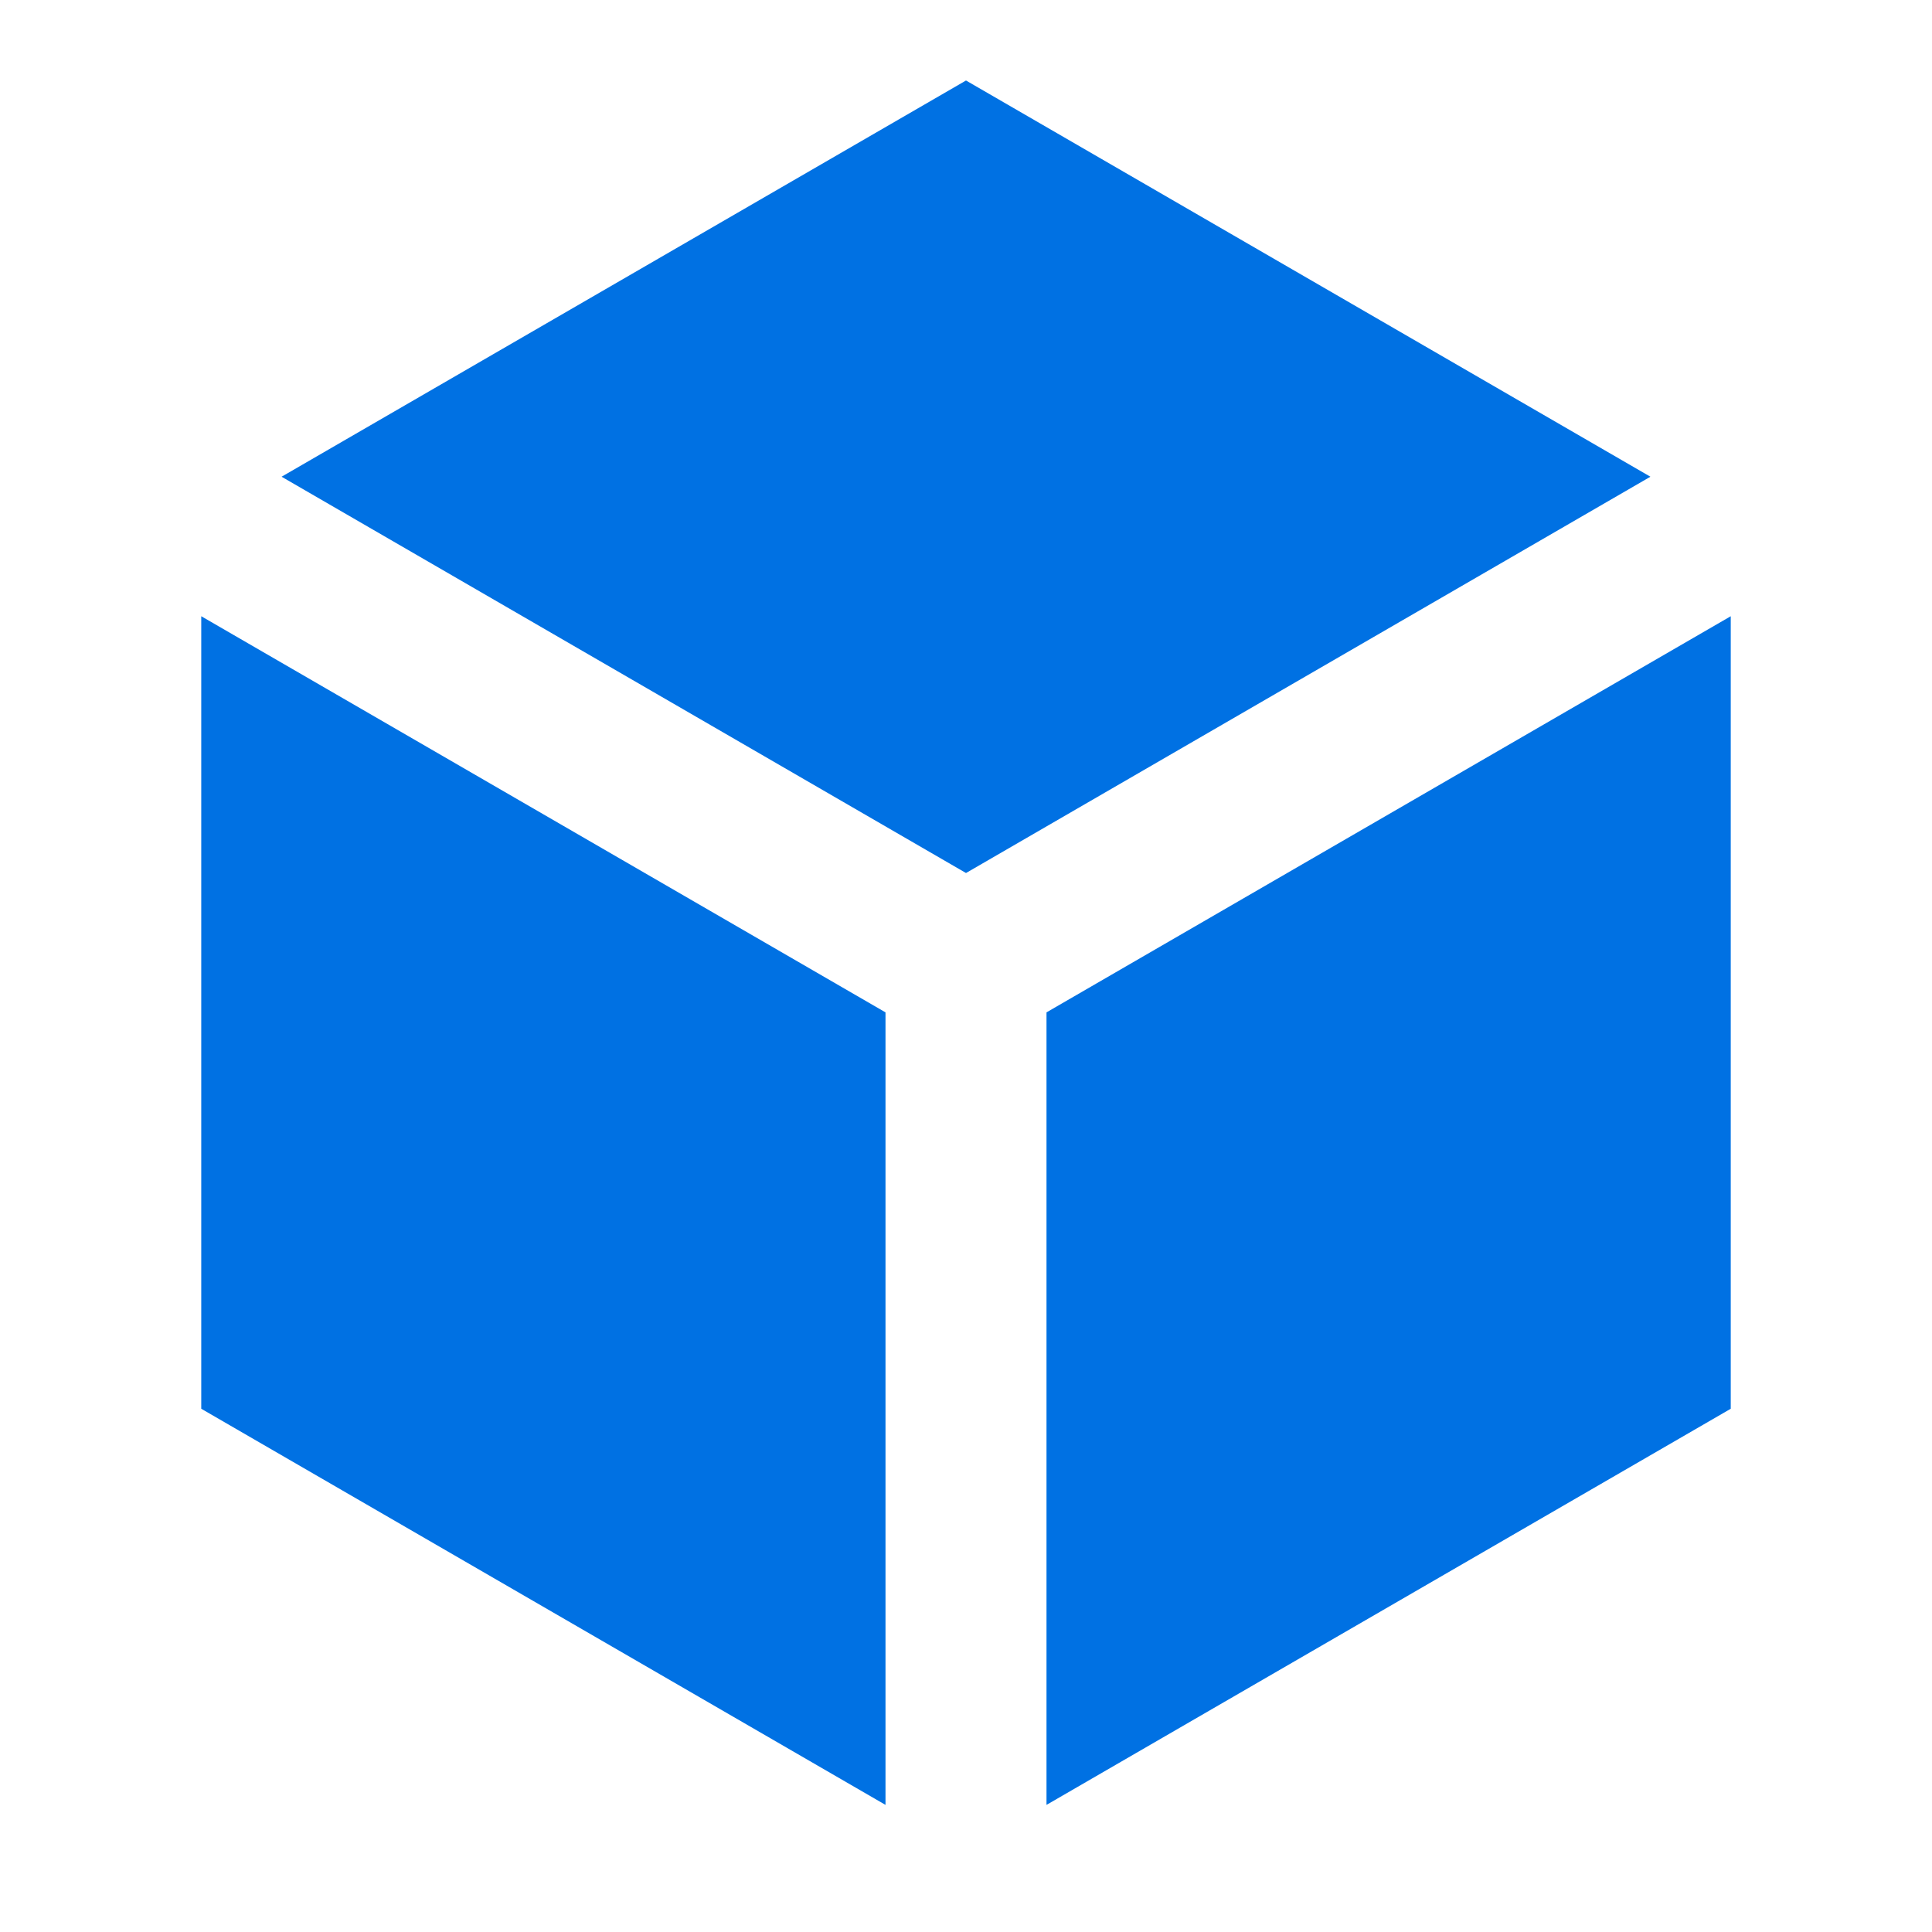 <svg xmlns="http://www.w3.org/2000/svg" xmlns:xlink="http://www.w3.org/1999/xlink" fill="none" version="1.1" width="24" height="24" viewBox="0 0 24 24"><defs><clipPath id="master_svg0_112_04157"><rect x="0" y="0" width="24" height="24" rx="0"/></clipPath></defs><g clip-path="url(#master_svg0_112_04157)"><g><path d="M20.502,5.922L12,1L3.498,5.922L12,10.845L20.502,5.922ZM2.5,7.655L2.5,17.5L11,22.421L11,12.576L2.5,7.655ZM13,22.421L21.5,17.5L21.5,7.655L13,12.576L13,22.421Z" fill="#0071E3" fill-opacity="1" style="mix-blend-mode:passthrough"/></g></g></svg>